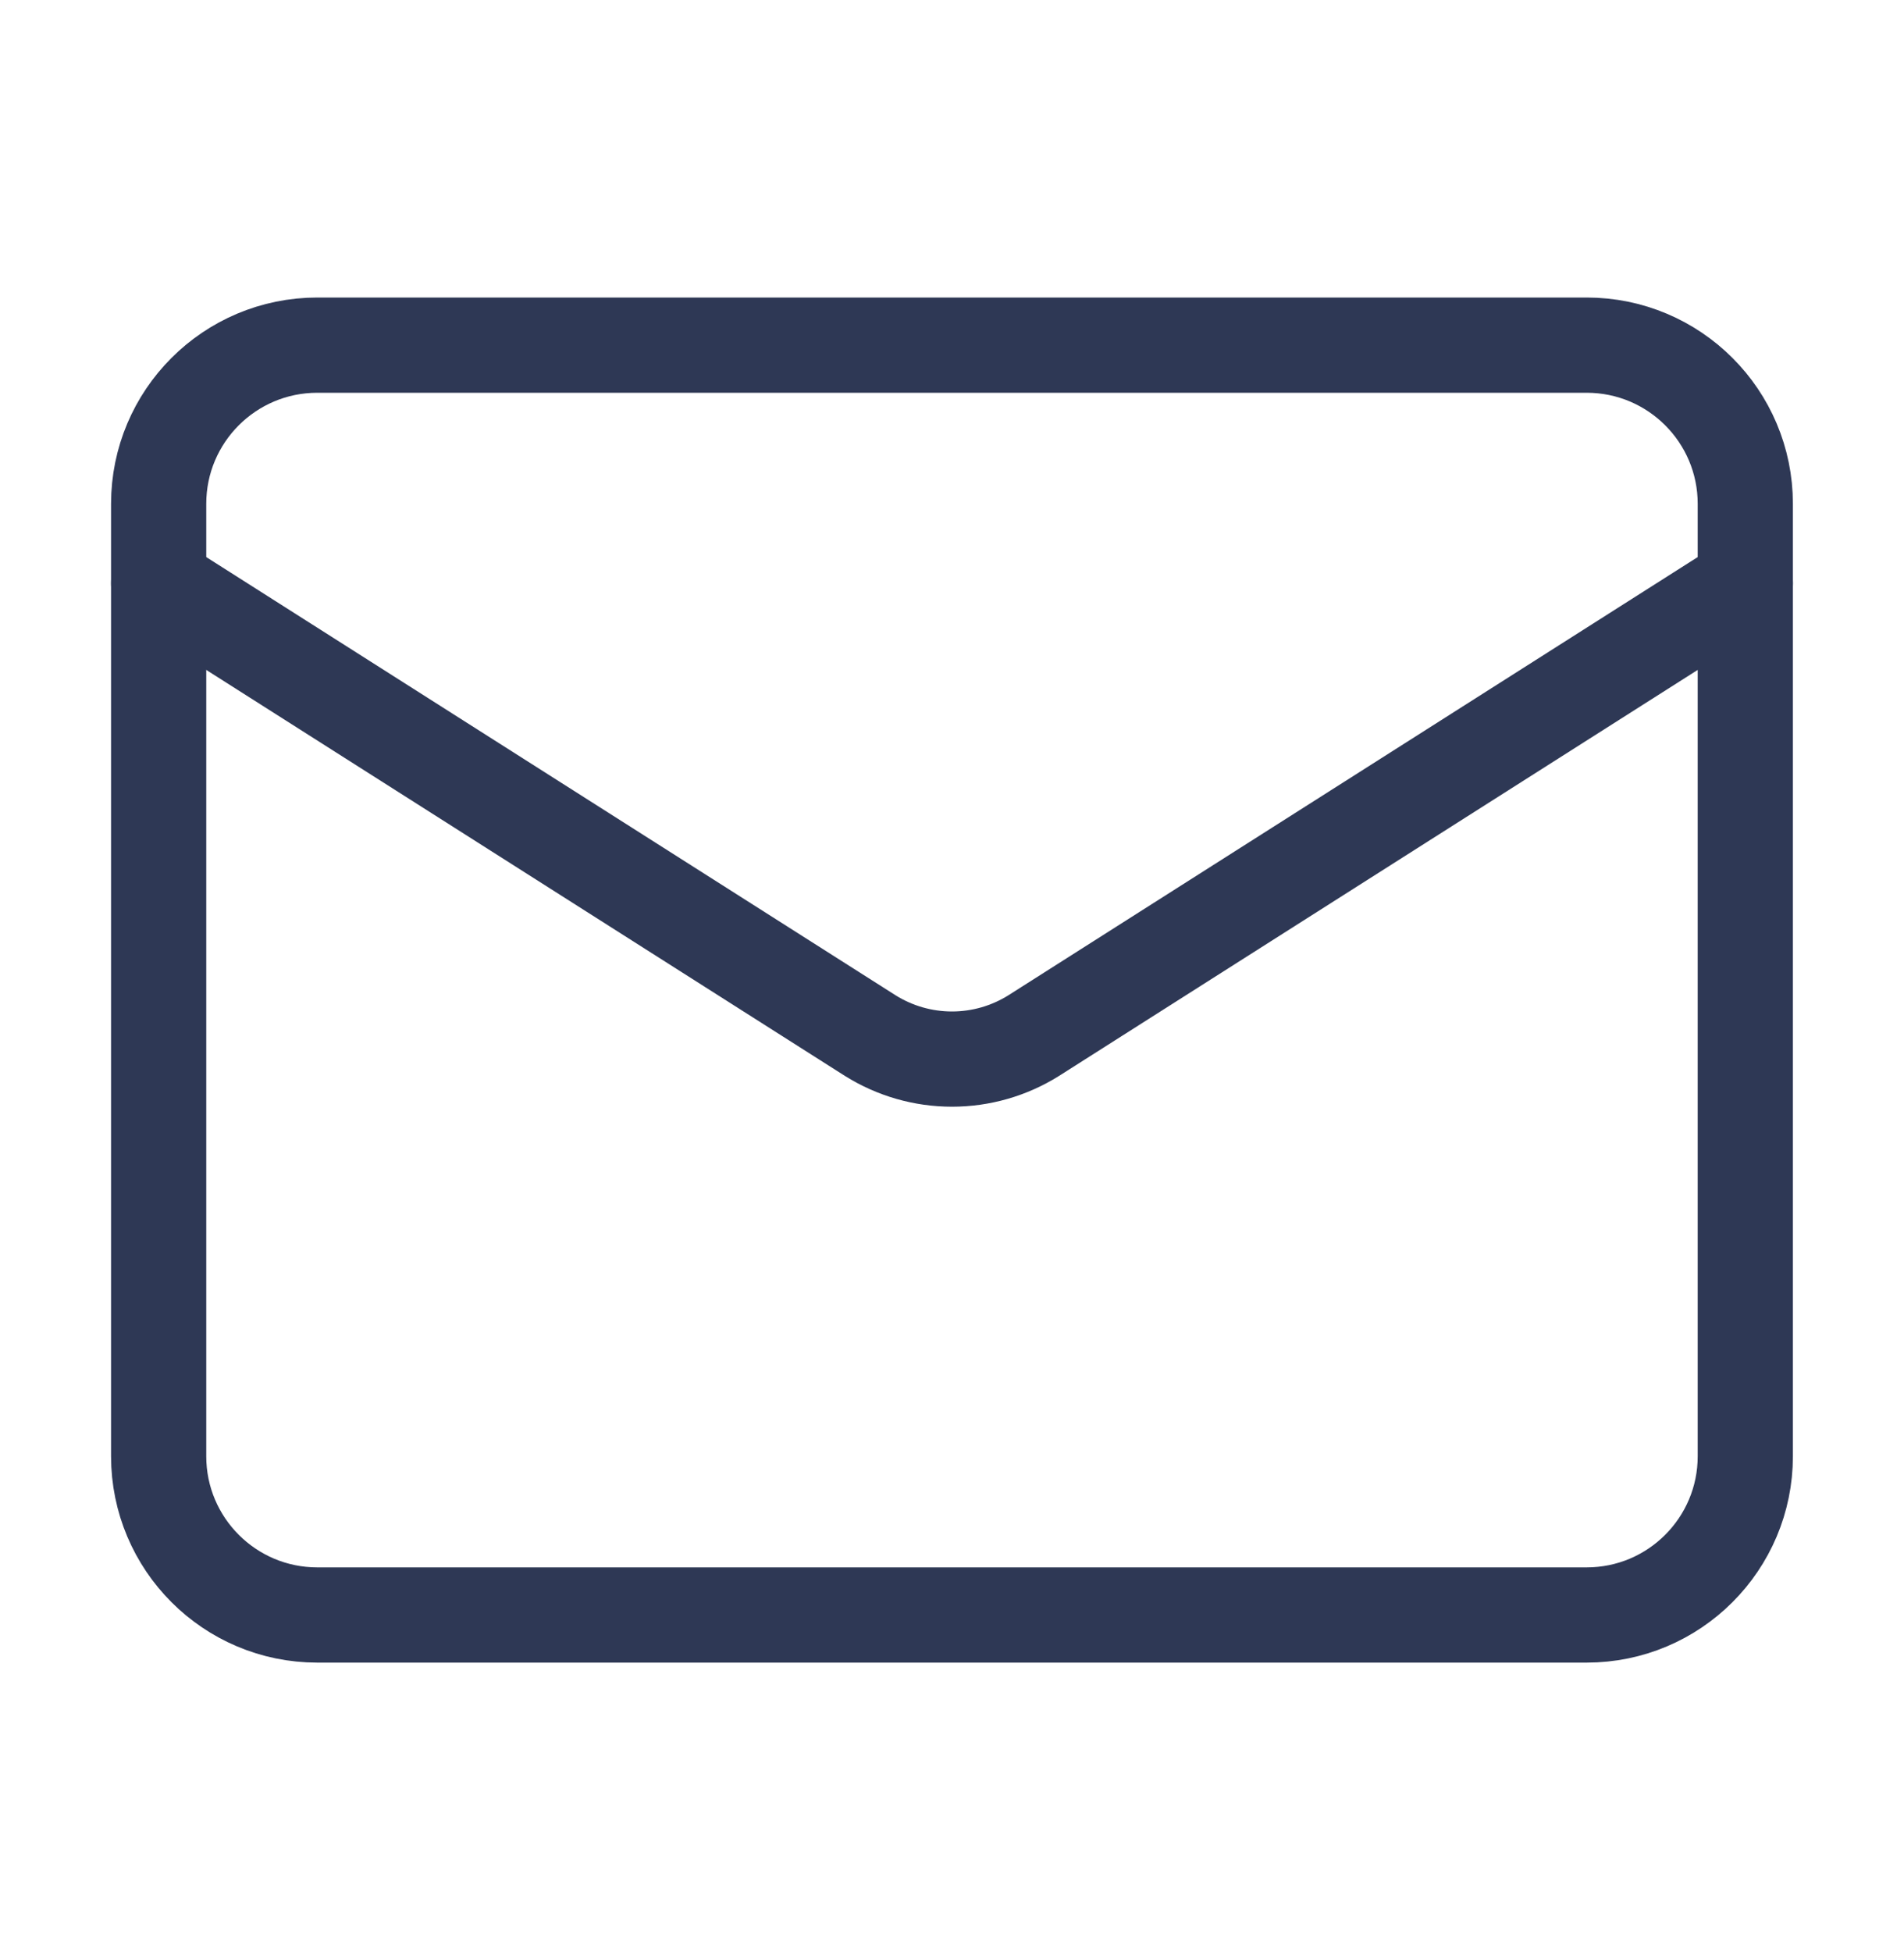 <svg width="40" height="41" viewBox="0 0 40 41" fill="none" xmlns="http://www.w3.org/2000/svg">
<g id="mail">
<path id="Vector" d="M33.333 7.248H6.666C4.825 7.248 3.333 8.74 3.333 10.581V30.581C3.333 32.422 4.825 33.915 6.666 33.915H33.333C35.174 33.915 36.666 32.422 36.666 30.581V10.581C36.666 8.74 35.174 7.248 33.333 7.248Z" stroke="#2E3855" stroke-width="2" stroke-linecap="round" stroke-linejoin="round"/>
<path id="Vector_2" d="M36.666 12.248L21.716 21.748C21.202 22.07 20.607 22.241 20 22.241C19.392 22.241 18.798 22.07 18.283 21.748L3.333 12.248" stroke="#2E3855" stroke-width="2" stroke-linecap="round" stroke-linejoin="round"/>
</g>
</svg>
